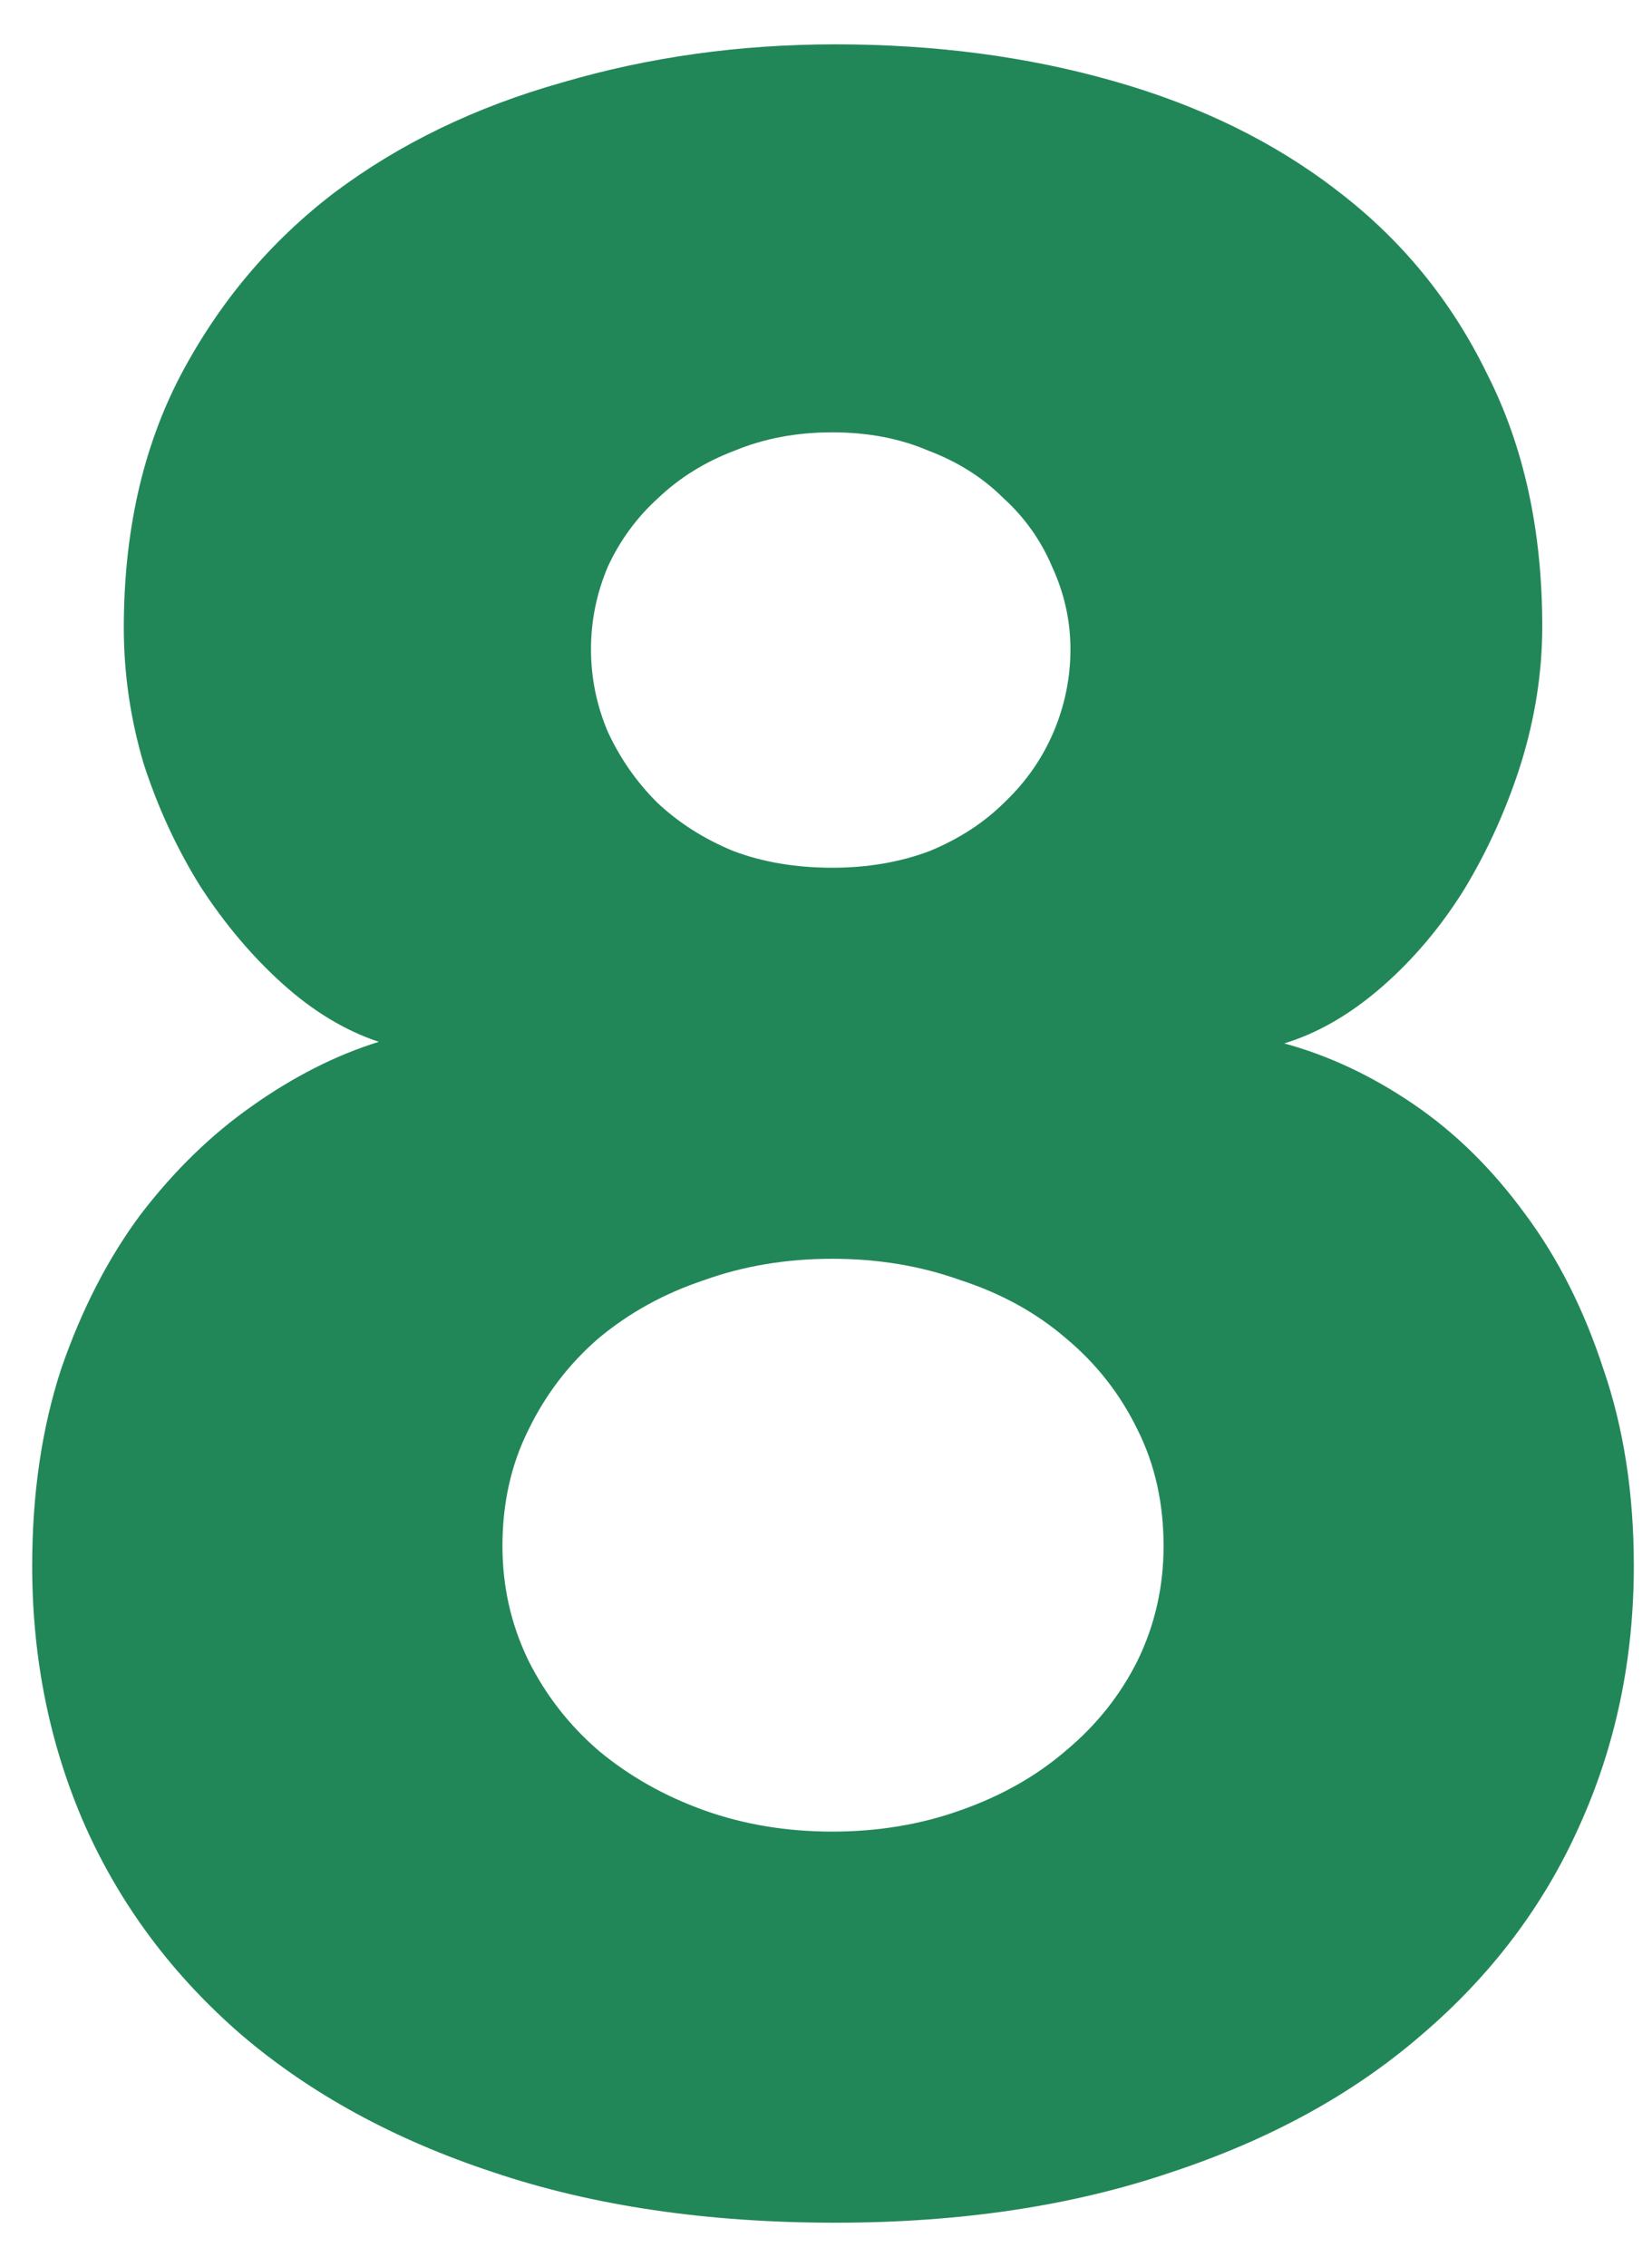 <?xml version="1.0" encoding="UTF-8"?> <svg xmlns="http://www.w3.org/2000/svg" width="35" height="48" viewBox="0 0 35 48" fill="none"><path d="M17.697 47.068C14.98 47.068 12.565 46.712 10.451 46C8.359 45.31 6.58 44.34 5.114 43.089C3.669 41.838 2.569 40.371 1.814 38.689C1.06 36.986 0.682 35.142 0.682 33.158C0.682 31.627 0.887 30.236 1.297 28.985C1.728 27.734 2.289 26.645 2.979 25.718C3.69 24.79 4.478 24.025 5.34 23.421C6.224 22.796 7.119 22.343 8.025 22.062C7.313 21.825 6.634 21.415 5.987 20.833C5.34 20.251 4.758 19.561 4.24 18.763C3.744 17.965 3.345 17.102 3.044 16.175C2.763 15.226 2.623 14.266 2.623 13.296C2.623 11.269 3.022 9.49 3.82 7.959C4.639 6.406 5.728 5.112 7.087 4.077C8.467 3.042 10.074 2.265 11.907 1.748C13.74 1.209 15.67 0.939 17.697 0.939C19.811 0.939 21.773 1.198 23.585 1.715C25.418 2.233 27.003 3.009 28.34 4.044C29.698 5.08 30.755 6.373 31.51 7.926C32.286 9.457 32.675 11.236 32.675 13.264C32.675 14.234 32.523 15.204 32.222 16.175C31.92 17.124 31.521 18.008 31.025 18.828C30.529 19.625 29.946 20.316 29.278 20.898C28.609 21.48 27.919 21.879 27.208 22.095C28.157 22.354 29.073 22.785 29.957 23.389C30.841 23.992 31.628 24.769 32.319 25.718C33.009 26.645 33.559 27.734 33.968 28.985C34.4 30.236 34.615 31.627 34.615 33.158C34.615 35.142 34.227 36.986 33.451 38.689C32.696 40.371 31.585 41.838 30.119 43.089C28.674 44.34 26.906 45.31 24.814 46C22.722 46.712 20.35 47.068 17.697 47.068ZM17.633 18.375C18.387 18.375 19.077 18.256 19.703 18.019C20.328 17.76 20.857 17.415 21.288 16.984C21.741 16.552 22.086 16.056 22.323 15.496C22.56 14.935 22.679 14.353 22.679 13.749C22.679 13.145 22.549 12.563 22.291 12.002C22.053 11.441 21.708 10.956 21.256 10.546C20.824 10.115 20.296 9.781 19.671 9.544C19.067 9.285 18.387 9.155 17.633 9.155C16.878 9.155 16.188 9.285 15.562 9.544C14.937 9.781 14.398 10.115 13.945 10.546C13.492 10.956 13.136 11.441 12.877 12.002C12.64 12.563 12.521 13.145 12.521 13.749C12.521 14.353 12.64 14.935 12.877 15.496C13.136 16.056 13.481 16.552 13.912 16.984C14.365 17.415 14.905 17.76 15.53 18.019C16.155 18.256 16.856 18.375 17.633 18.375ZM17.633 38.786C18.603 38.786 19.509 38.635 20.35 38.334C21.212 38.032 21.956 37.611 22.582 37.072C23.229 36.533 23.736 35.897 24.102 35.163C24.469 34.409 24.652 33.6 24.652 32.737C24.652 31.831 24.469 31.012 24.102 30.279C23.736 29.524 23.229 28.877 22.582 28.338C21.956 27.799 21.212 27.389 20.35 27.109C19.509 26.807 18.603 26.656 17.633 26.656C16.662 26.656 15.756 26.807 14.915 27.109C14.074 27.389 13.33 27.799 12.683 28.338C12.058 28.877 11.562 29.524 11.195 30.279C10.829 31.012 10.645 31.831 10.645 32.737C10.645 33.6 10.829 34.409 11.195 35.163C11.562 35.897 12.058 36.533 12.683 37.072C13.33 37.611 14.074 38.032 14.915 38.334C15.756 38.635 16.662 38.786 17.633 38.786Z" fill="#228758"></path></svg> 
